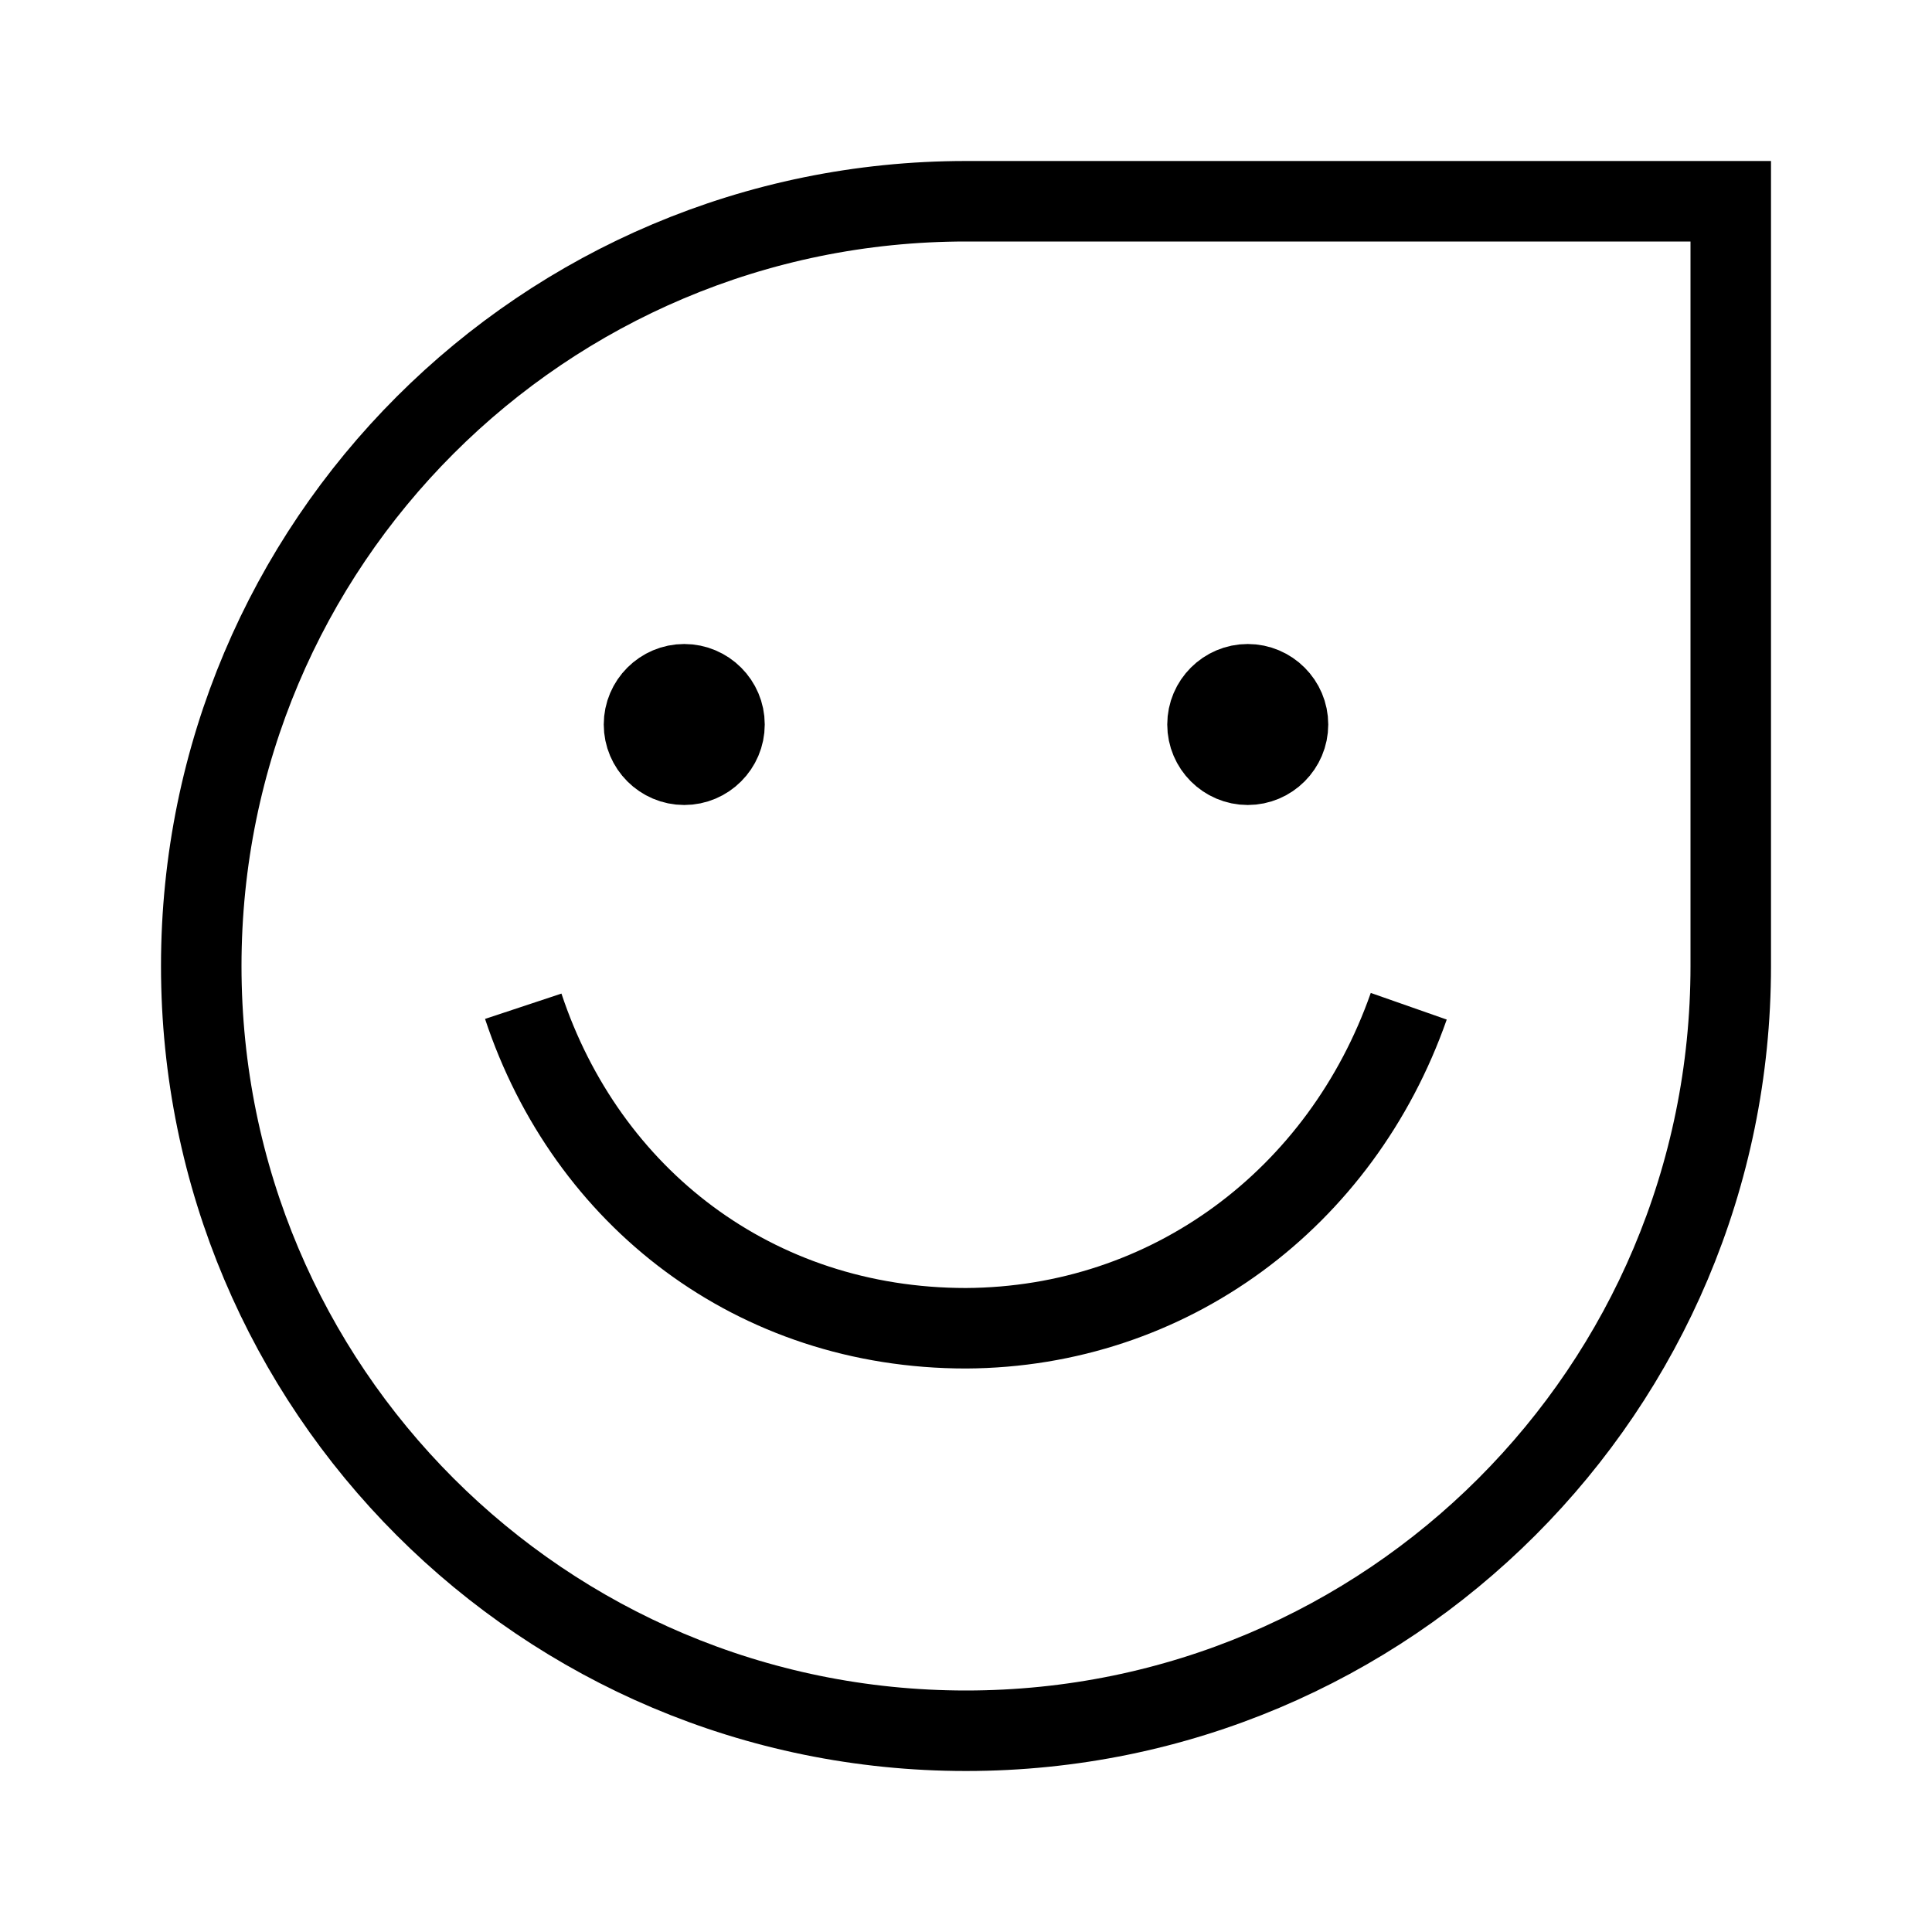 <svg id="icon" xmlns="http://www.w3.org/2000/svg" viewBox="0 0 192 192">
  <path d="M68,70.1c1,0,1.9,0.9,1.9,1.9S69,73.9,68,73.9S66.1,73,66.1,72S67,70.1,68,70.1z M68,68c2.2,0,4,1.8,4,4
	s-1.8,4-4,4s-4-1.8-4-4S65.8,68,68,68z M68,71.2c0.4,0,0.8,0.4,0.8,0.8s-0.4,0.8-0.8,0.8s-0.8-0.4-0.8-0.8S67.6,71.2,68,71.2z
	 M124,70.1c1,0,1.9,0.9,1.9,1.9s-0.9,1.9-1.9,1.9s-1.9-0.9-1.9-1.9S123,70.1,124,70.1z M124,68c2.2,0,4,1.8,4,4s-1.8,4-4,4
	s-4-1.8-4-4S121.8,68,124,68z M124,71.2c0.4,0,0.8,0.4,0.8,0.8s-0.4,0.8-0.8,0.8s-0.8-0.4-0.8-0.8S123.6,71.2,124,71.2z M172,96
	c0,42-34,76-76,76s-76-34-76-76s34-76,76-76h76V96z M68,68c2.2,0,4,1.8,4,4s-1.8,4-4,4s-4-1.8-4-4S65.8,68,68,68z M124,68
	c2.2,0,4,1.8,4,4s-1.8,4-4,4s-4-1.8-4-4S121.8,68,124,68z M140,100c-6.7,19.1-23.8,31.9-44,32c-21,0-37.7-13-44-32" fill="none" stroke="currentcolor" stroke-width="8"/>
</svg>